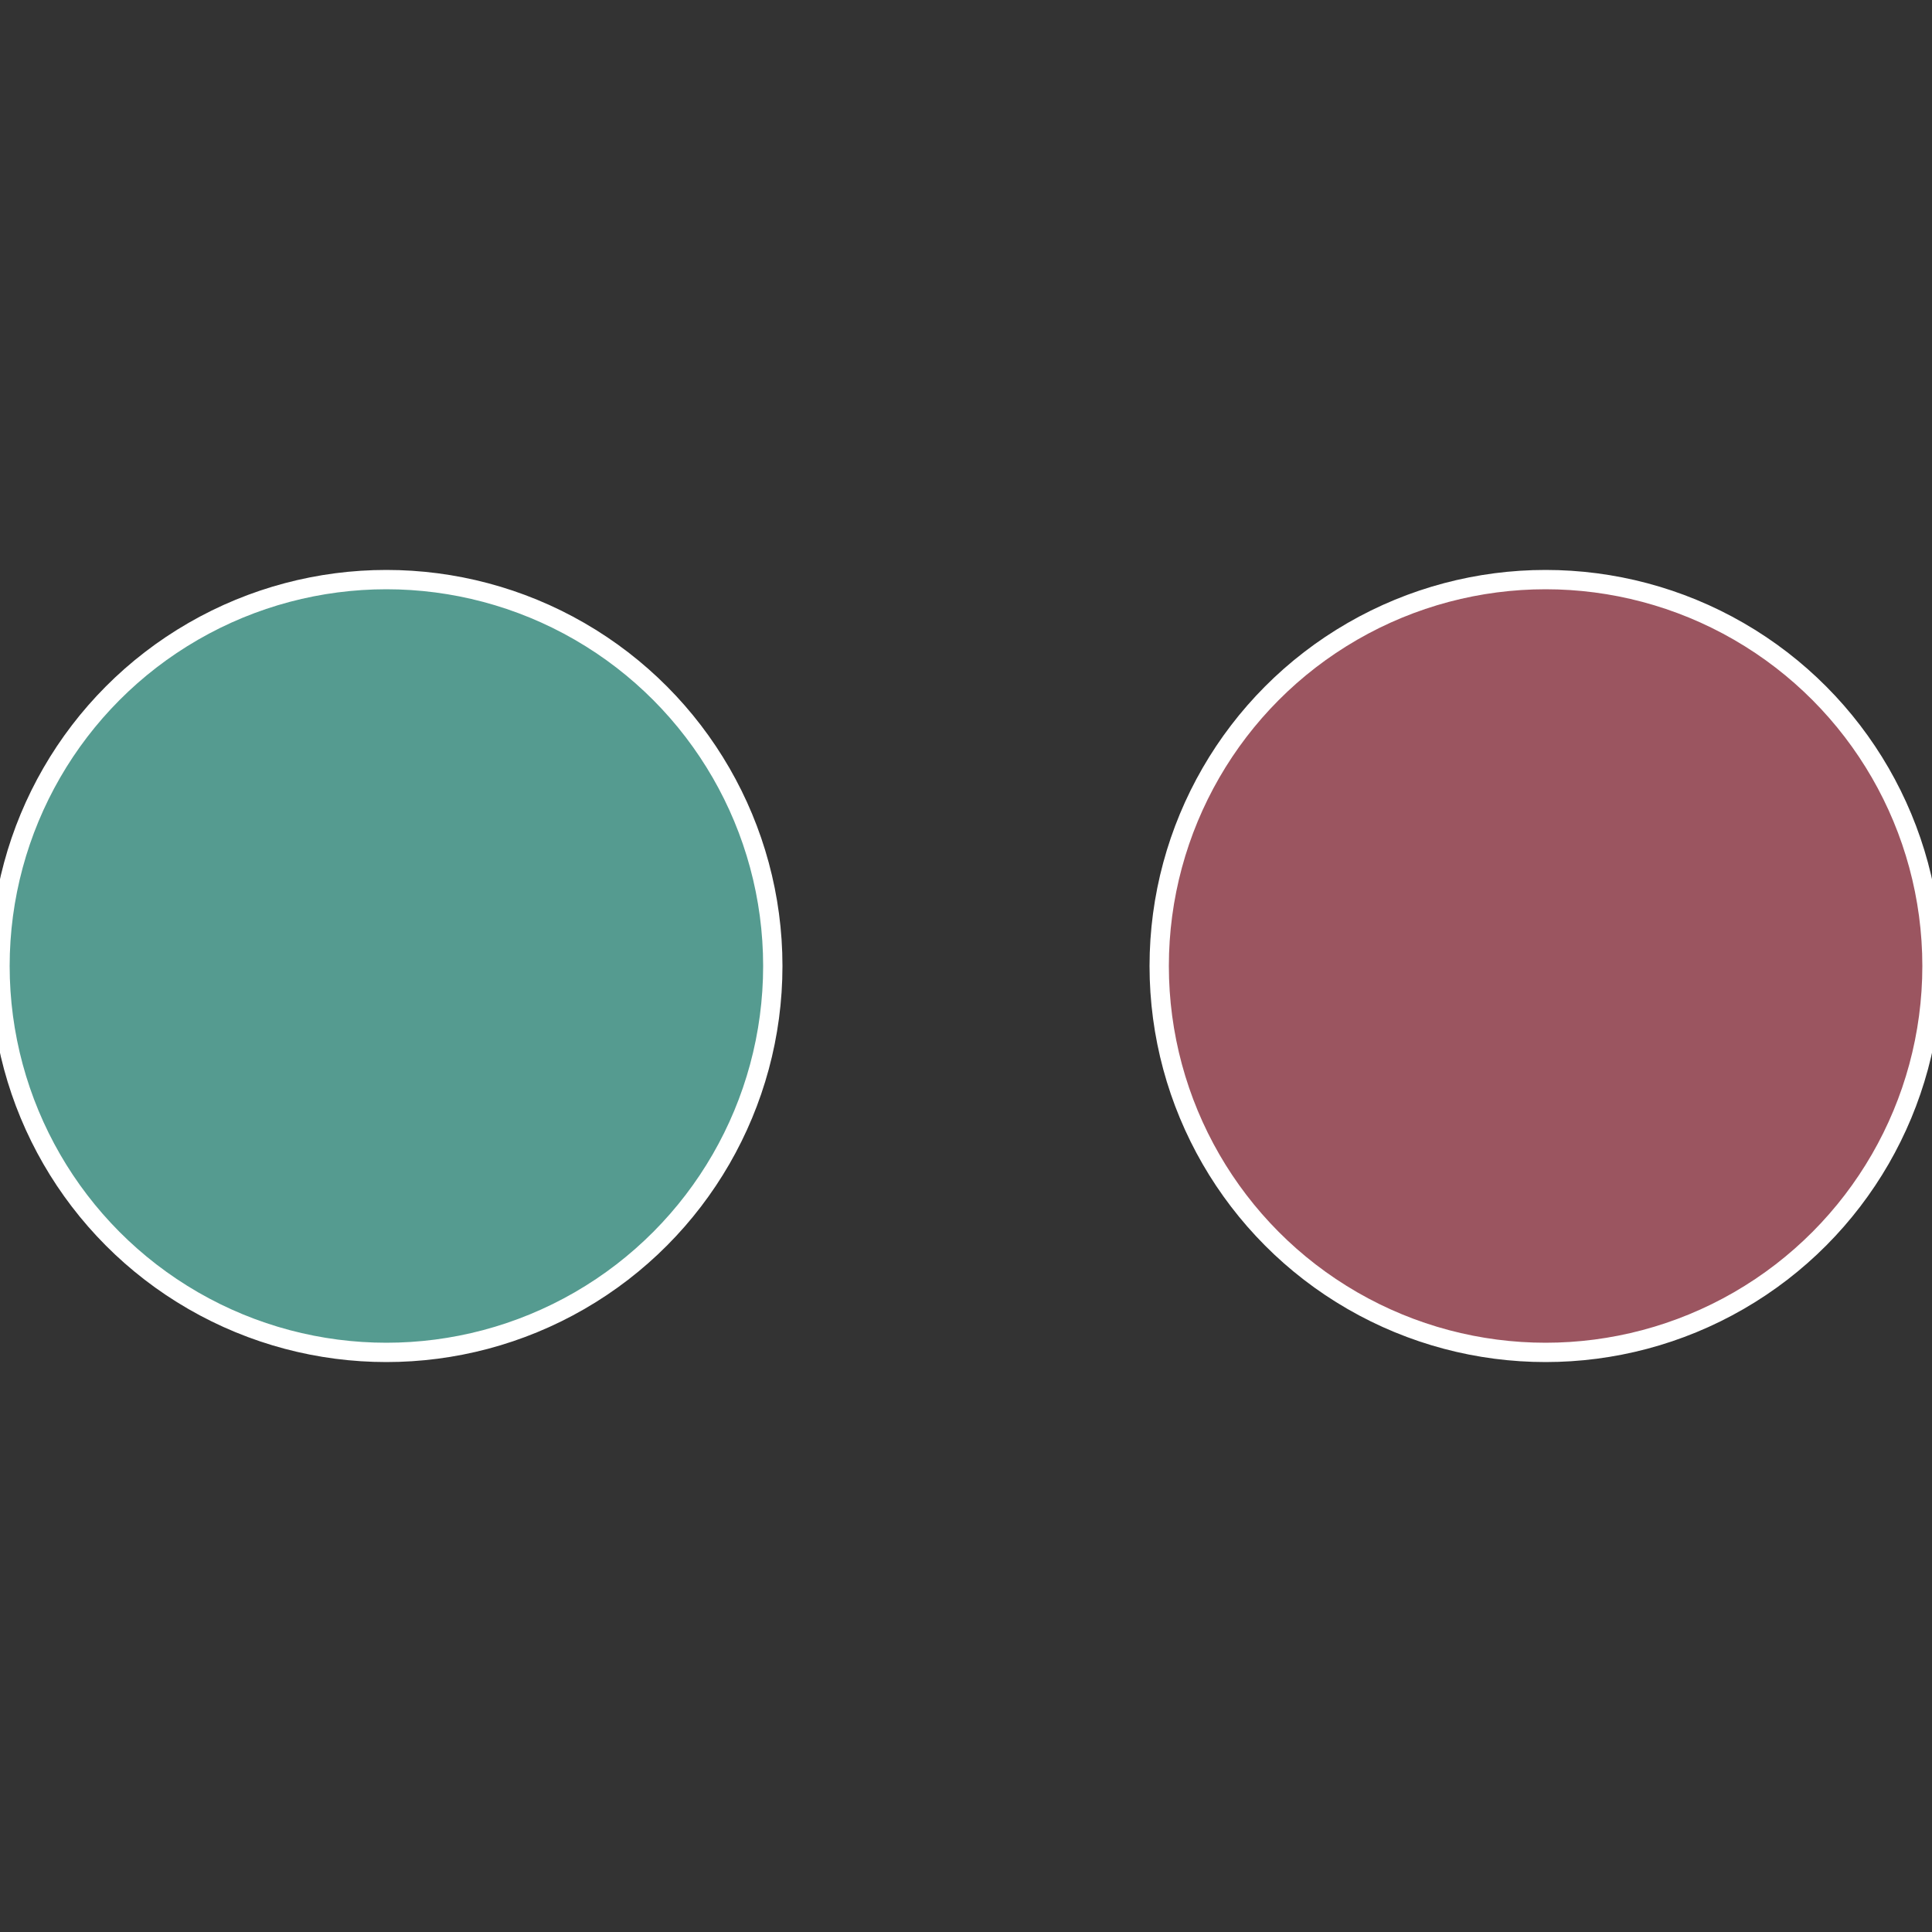 <?xml version="1.0" standalone="no"?>
<svg width="500" height="500" viewBox="-1 -1 2 2" xmlns="http://www.w3.org/2000/svg">
 
                <rect x="-1" y="-1" width="2" height="2" fill="#333333" stroke="none"/>
 
                <circle cx="0.6" cy="0" r="0.4" fill="#9b5560" stroke="#fff" stroke-width="1%" />
             
                <circle cx="-0.6" cy="7.3478807948841E-17" r="0.4" fill="#559b90" stroke="#fff" stroke-width="1%" />
            </svg>
